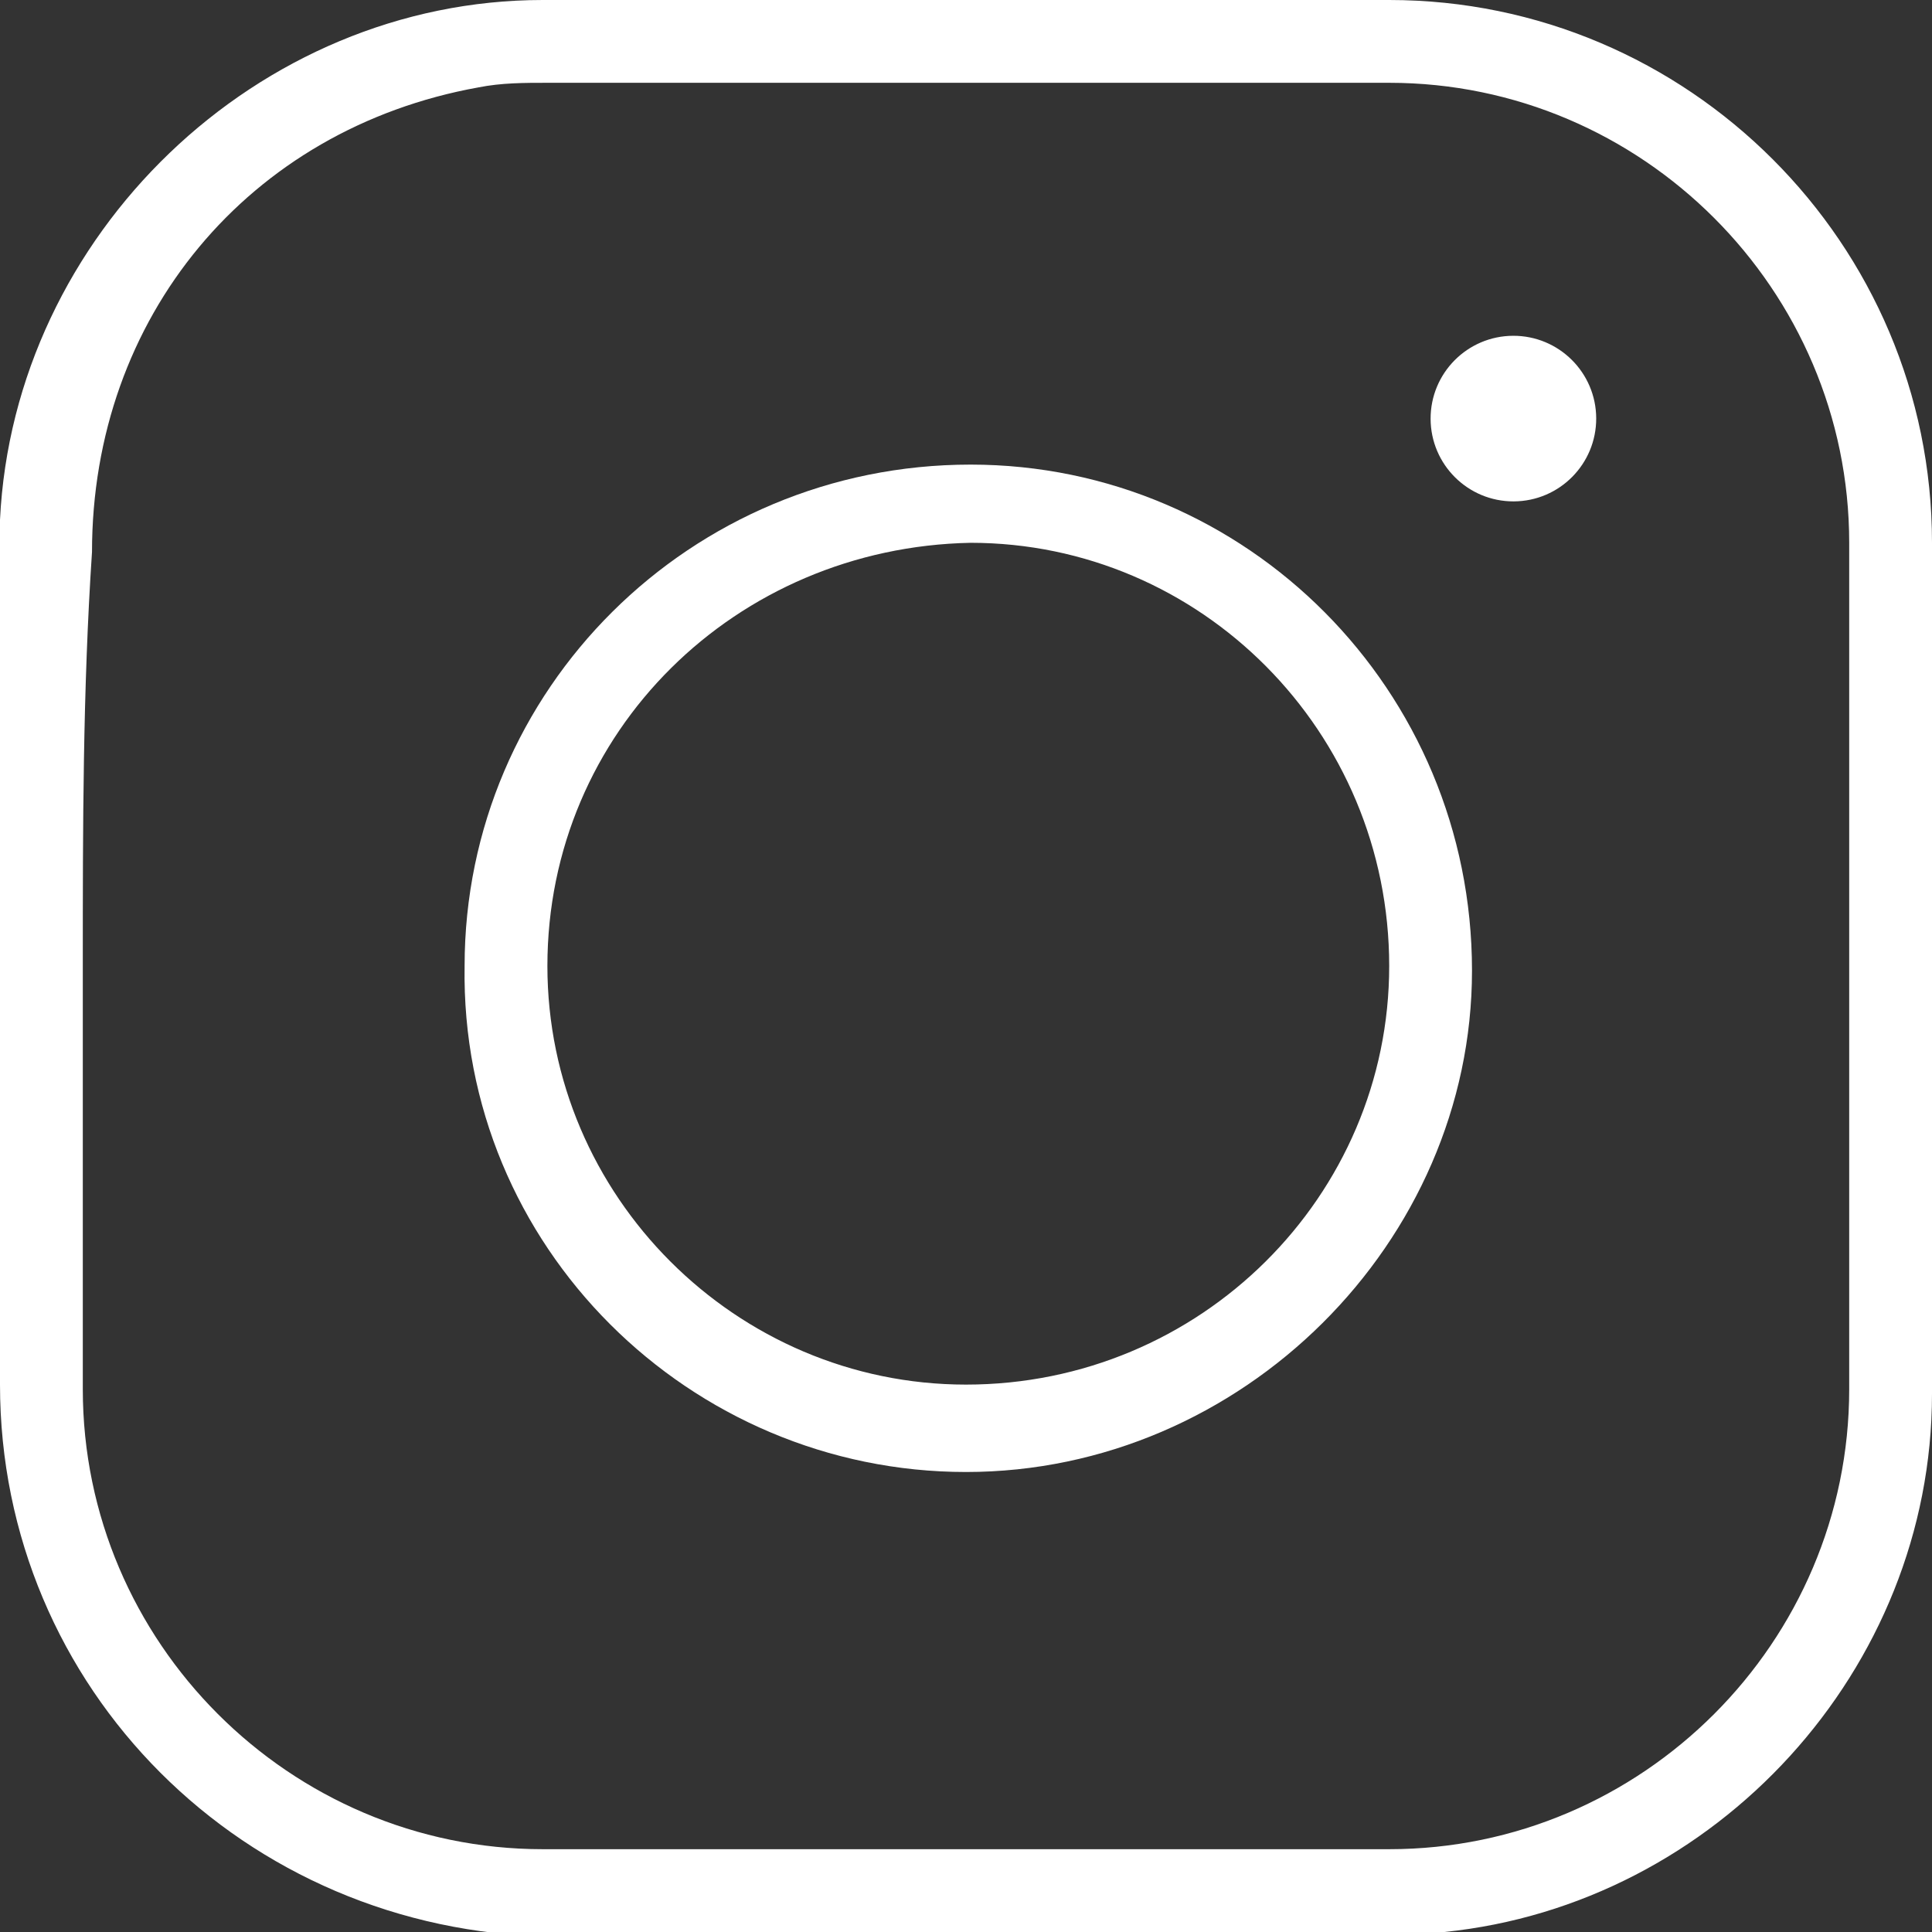 <?xml version="1.0" encoding="utf-8"?>
<!-- Generator: Adobe Illustrator 21.0.2, SVG Export Plug-In . SVG Version: 6.00 Build 0)  -->
<svg version="1.1" id="Ebene_1" xmlns="http://www.w3.org/2000/svg" xmlns:xlink="http://www.w3.org/1999/xlink" x="0px" y="0px"
	 viewBox="0 0 42 42" style="enable-background:new 0 0 42 42;" xml:space="preserve">
<rect x="0" y="0" width="42" height="42" fill="#333333" stroke="none"/>
<style type="text/css">
	.st0{fill:#FFFFFF;}
</style>
<g>
	<path class="st0" d="M0,21c0-3.2-0.1-6.5,0-9.7C0.3,5.1,5.6,0,11.8,0C18,0,24.1,0,30.2,0C36.7,0,42,5.3,42,11.8
		c0,6.2,0,12.3,0,18.5c0,6-4.7,11.1-10.6,11.7c-0.5,0.1-1,0.1-1.5,0.1c-6,0-12,0-17.9,0C5.3,42,0,36.7,0,30.1C0,27,0,24,0,21
		C0,21,0,21,0,21z M1.8,21c0,3.1,0,6.1,0,9.2c0,5.5,4.5,10,10,10c6.1,0,12.3,0,18.4,0c5.5,0,10-4.5,10-10c0-6.1,0-12.3,0-18.4
		c0-5.5-4.5-10-10-10c-6.1,0-12.2,0-18.3,0c-0.5,0-1,0-1.5,0.1c-5,0.9-8.4,5-8.4,10.1C1.8,15,1.8,18,1.8,21z"/>
	<path class="st0" d="M21,32c-6,0-11-4.9-10.9-11c0-6,4.9-10.9,11-10.9c6,0,10.9,4.9,10.9,11C32,27,27,32,21,32z M11.9,21
		c0,5,4.1,9.1,9.1,9.1c5.1,0,9.2-4.1,9.2-9.1c0-5.1-4.1-9.2-9.1-9.2C16,11.9,11.9,15.9,11.9,21z"/>
	
		<ellipse transform="matrix(1 -3.623269e-03 3.623269e-03 1 -3.287265e-02 0.119)" class="st0" cx="32.9" cy="9.1" rx="1.8" ry="1.8"/>
</g>
</svg>
